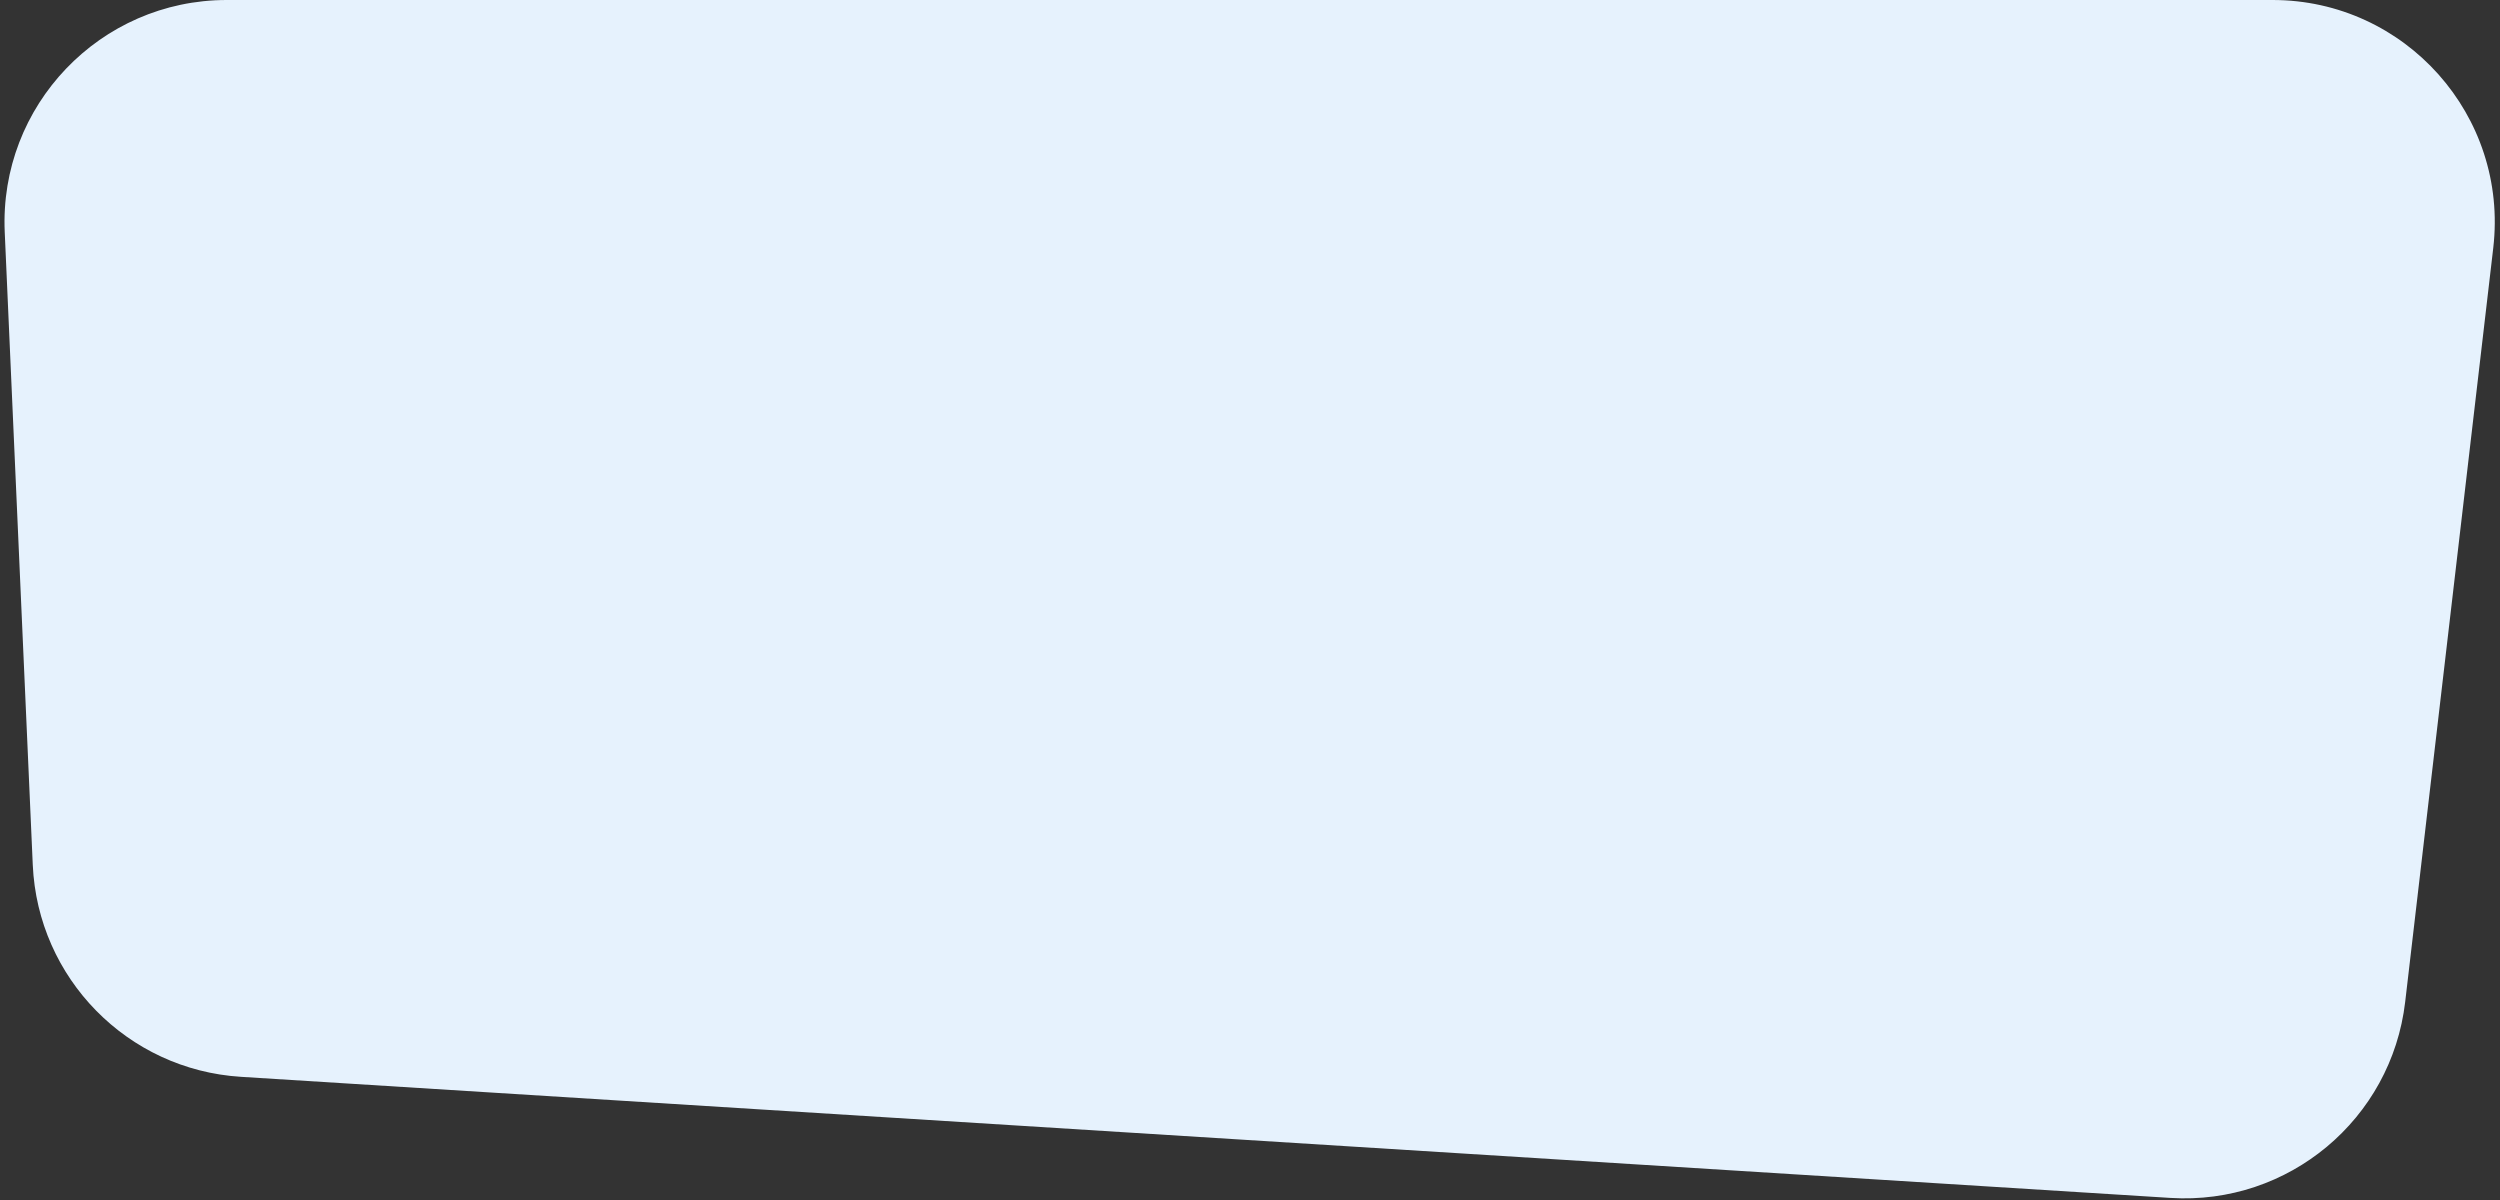 <?xml version="1.0" encoding="UTF-8"?> <svg xmlns="http://www.w3.org/2000/svg" width="450" height="216" viewBox="0 0 450 216" fill="none"><rect x="0" y="0" width="450" height="216" fill="#333333" stroke="none"/> <path d="M0.851 41.771C-0.158 19.007 18.025 0 40.812 0H409.055C432.986 0 451.562 20.872 448.785 44.641L432.932 180.345C430.466 201.46 411.914 216.957 390.697 215.625L43.353 193.827C22.955 192.546 6.803 176.094 5.898 155.676L0.851 41.771Z" fill="#E6F2FD"></path> </svg> 
